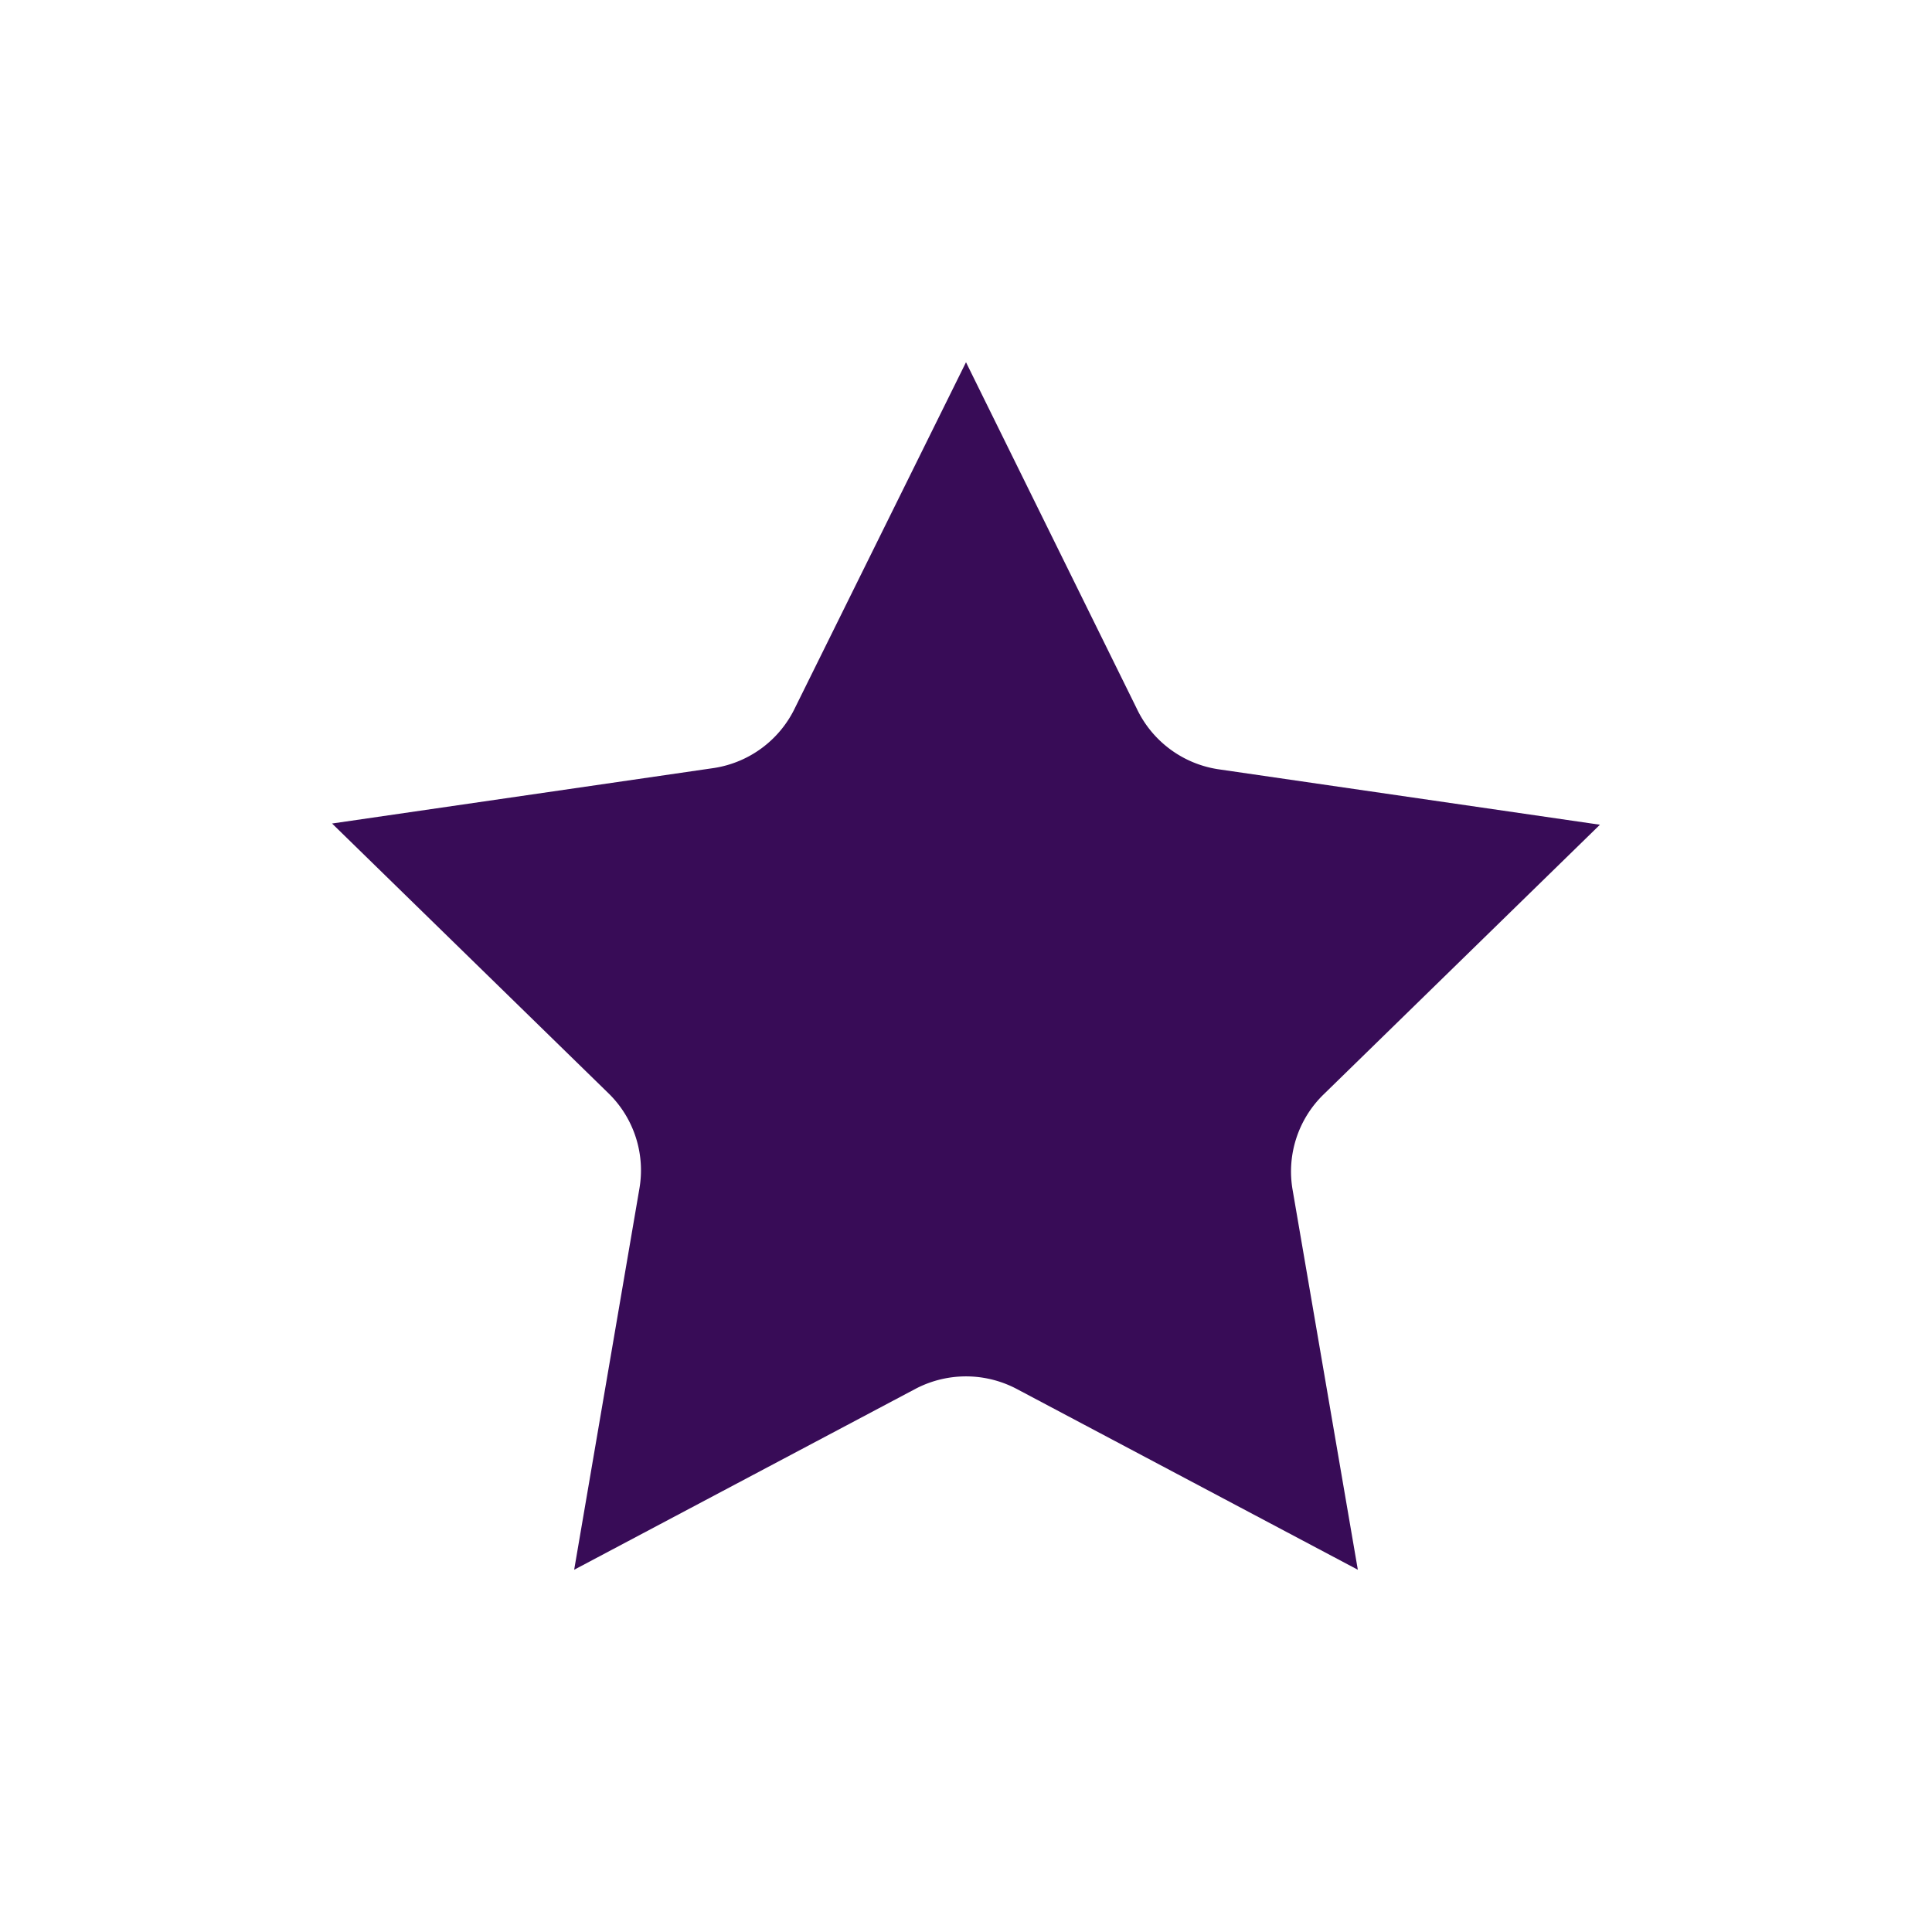 <svg xmlns="http://www.w3.org/2000/svg" viewBox="0 0 32 32"><defs><style>.cls-1{fill:#380c57;}</style></defs><g id="ICONS"><path class="cls-1" d="M15.17,23,9.51,26l1.08-6.31a1.78,1.78,0,0,0-.51-1.58L5.5,13.64l6.33-.92a1.79,1.79,0,0,0,1.34-1L16,6l2.83,5.74a1.79,1.79,0,0,0,1.34,1l6.33.92-4.58,4.47a1.78,1.78,0,0,0-.51,1.58L22.49,26l-5.66-3A1.8,1.8,0,0,0,15.17,23Z"/></g></svg>